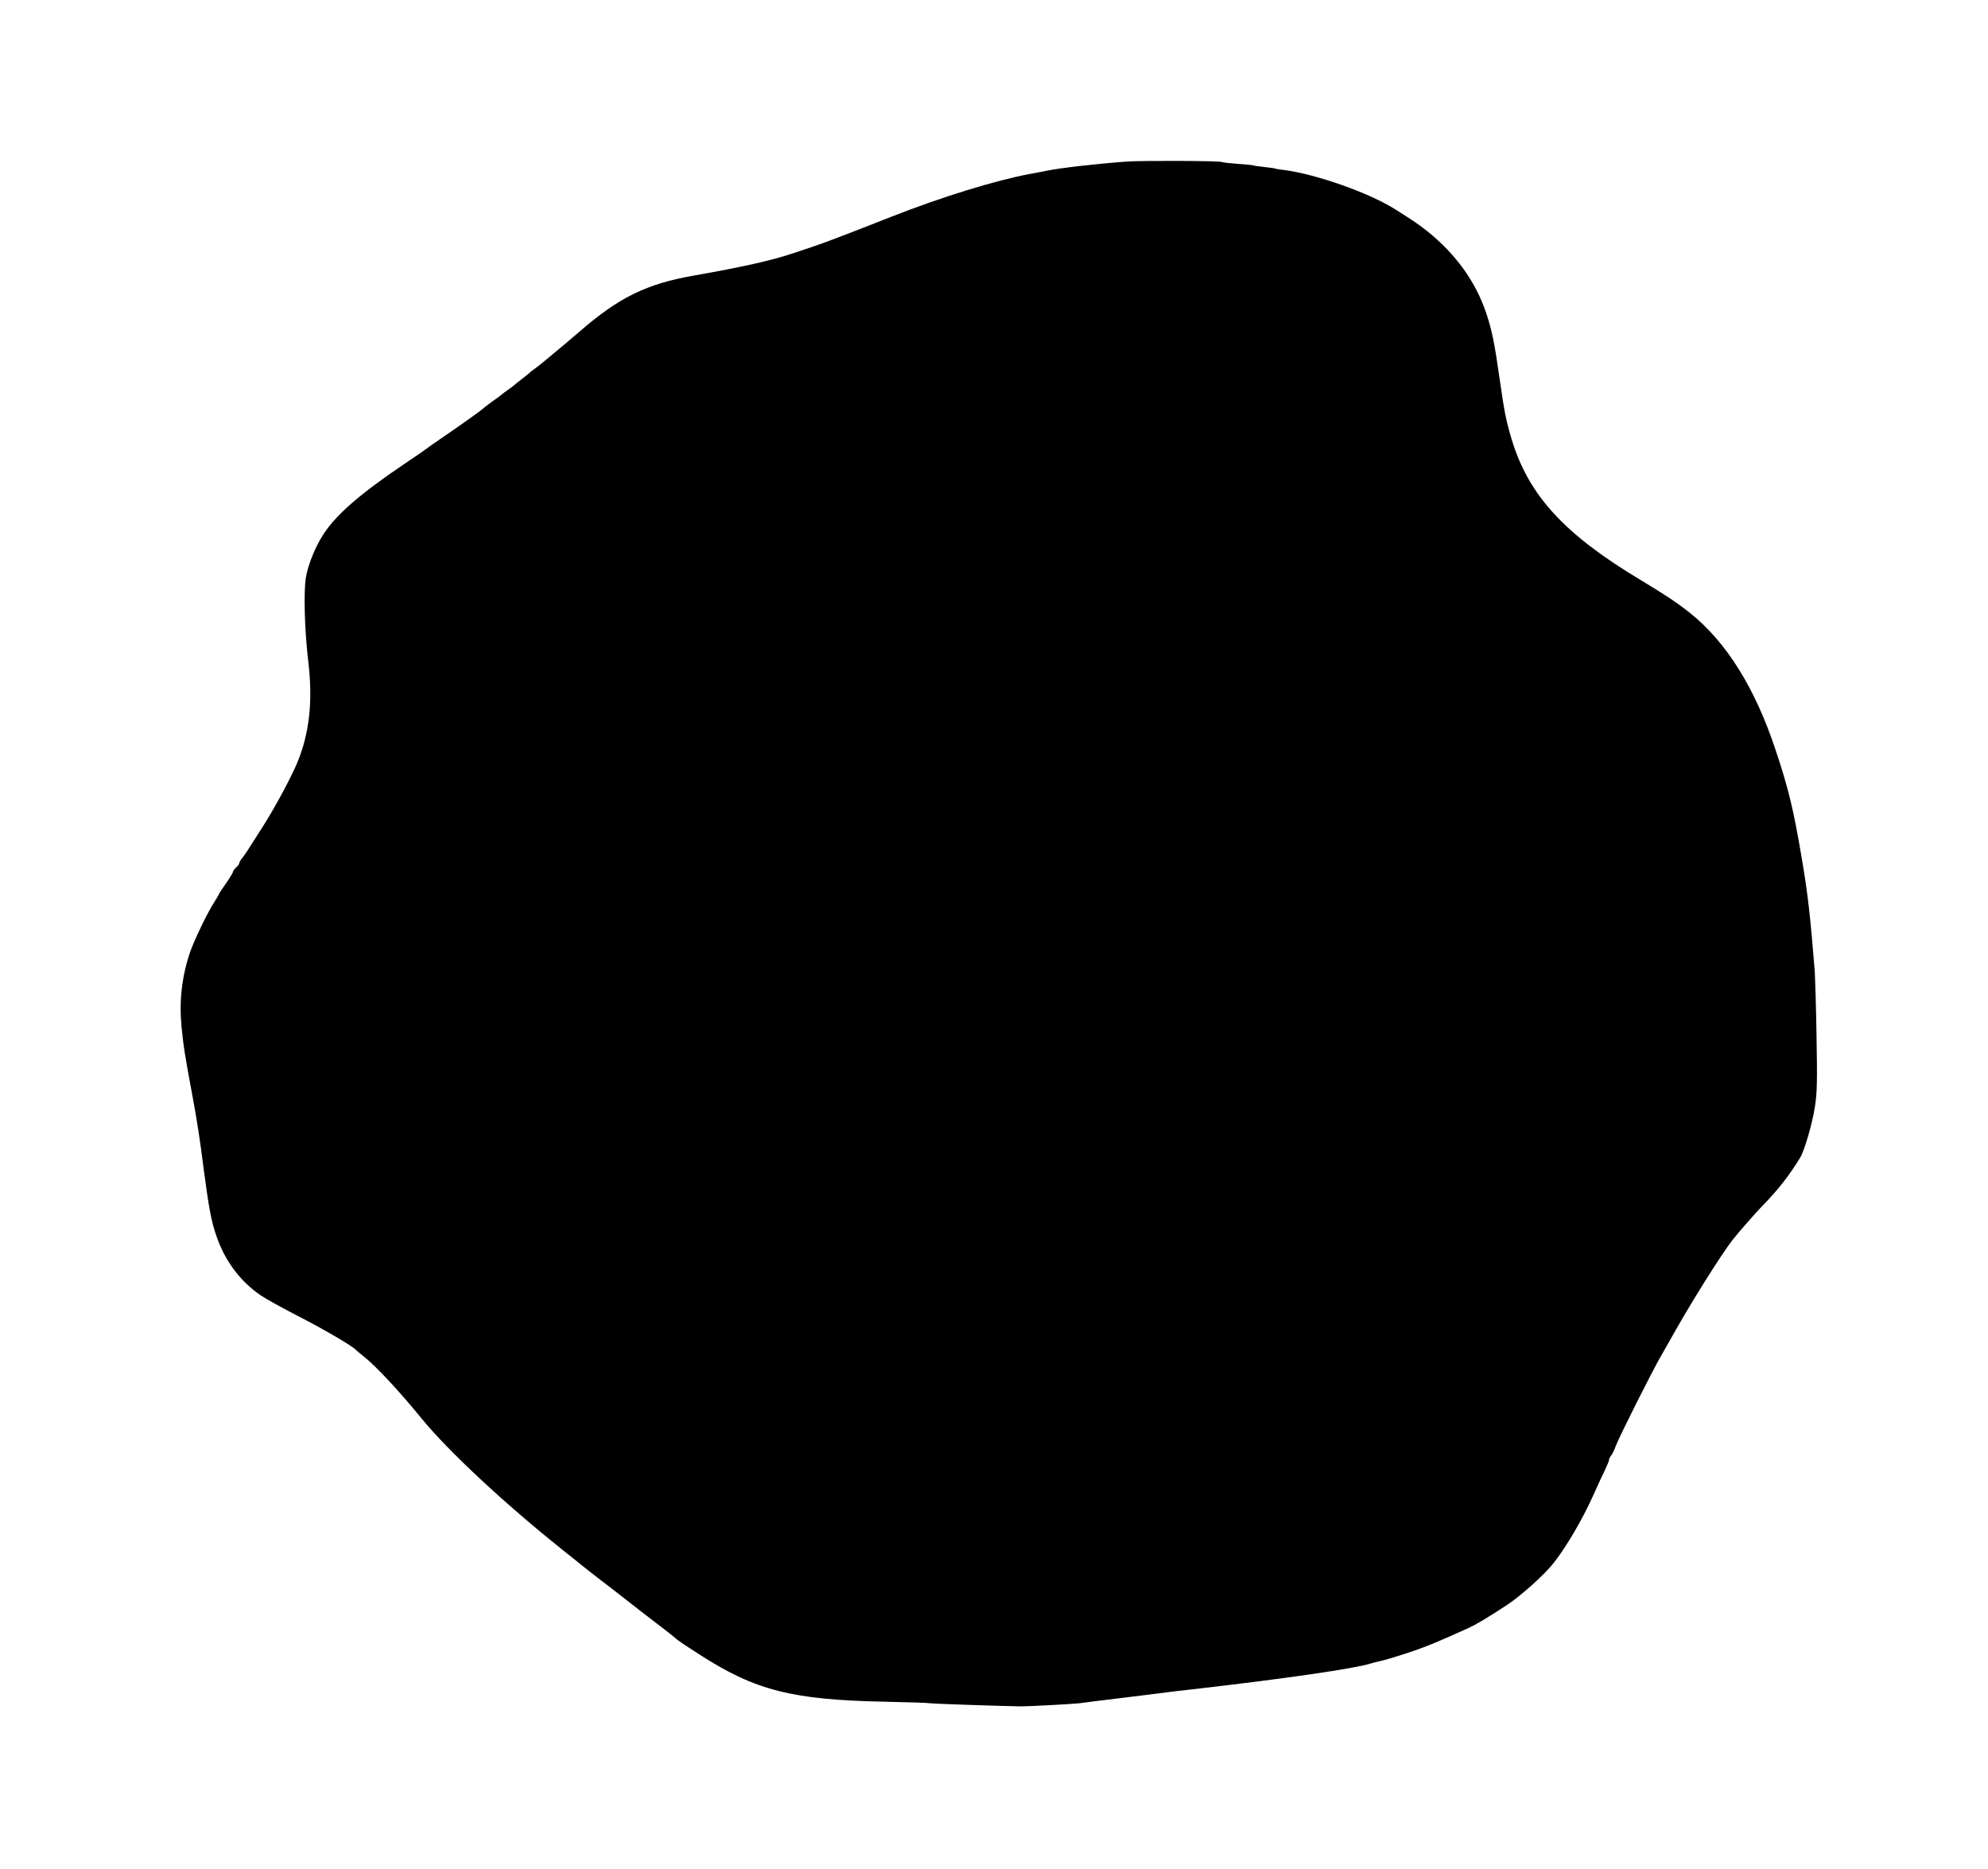 <?xml version="1.0" standalone="no"?>
<!DOCTYPE svg PUBLIC "-//W3C//DTD SVG 20010904//EN"
 "http://www.w3.org/TR/2001/REC-SVG-20010904/DTD/svg10.dtd">
<svg version="1.0" xmlns="http://www.w3.org/2000/svg"
 width="1280pt" height="1203pt" viewBox="0 0 1280 1203"
 preserveAspectRatio="xMidYMid meet">
<g transform="translate(0,1203) scale(0.1,-0.1)"
fill="#000000" stroke="none">
<path d="M7255 10990 c-191 -14 -428 -41 -515 -59 -25 -5 -74 -15 -110 -21
-219 -41 -565 -147 -890 -275 -415 -163 -444 -173 -635 -236 -145 -48 -326
-88 -637 -143 -305 -53 -484 -141 -738 -362 -28 -25 -151 -128 -225 -189 -26
-22 -58 -46 -69 -54 -12 -8 -23 -17 -26 -21 -3 -3 -25 -21 -50 -40 -25 -19
-47 -37 -50 -40 -3 -3 -21 -17 -40 -30 -19 -13 -37 -27 -40 -30 -3 -3 -21 -17
-40 -30 -19 -13 -49 -35 -66 -49 -17 -14 -42 -34 -55 -43 -13 -9 -54 -38 -91
-65 -37 -26 -104 -73 -149 -103 -44 -30 -86 -60 -92 -65 -7 -6 -68 -48 -137
-94 -277 -187 -432 -321 -514 -445 -53 -79 -101 -196 -116 -281 -16 -89 -9
-346 15 -545 30 -251 8 -457 -69 -645 -38 -93 -143 -289 -218 -407 -104 -164
-115 -181 -137 -210 -12 -14 -21 -30 -21 -36 0 -5 -9 -17 -20 -27 -11 -10 -20
-22 -20 -28 0 -5 -20 -38 -45 -74 -25 -35 -45 -66 -45 -68 0 -3 -15 -28 -33
-57 -45 -70 -130 -248 -155 -323 -52 -156 -69 -311 -53 -477 13 -127 19 -170
71 -448 29 -156 47 -273 70 -455 34 -257 50 -346 82 -438 55 -163 154 -296
288 -387 32 -22 143 -83 246 -136 160 -82 346 -191 364 -213 3 -3 27 -24 54
-45 82 -66 225 -220 369 -396 170 -209 532 -546 907 -846 170 -136 225 -180
251 -199 24 -17 138 -106 258 -200 21 -16 74 -57 117 -90 44 -33 88 -68 98
-77 20 -18 40 -32 161 -110 357 -230 594 -291 1190 -303 143 -3 276 -7 295
-10 31 -4 484 -19 585 -20 56 0 333 15 375 20 19 3 145 19 280 35 135 17 261
32 280 35 19 3 96 12 170 20 594 68 1041 133 1146 166 17 5 40 11 50 13 37 7
140 39 234 71 81 28 156 59 340 142 50 22 140 76 255 152 89 59 244 198 300
271 84 108 185 281 254 435 27 61 61 134 75 162 14 29 26 58 26 65 0 6 6 19
13 27 8 9 22 38 31 64 22 58 235 483 293 582 22 39 62 108 88 155 124 218 293
486 368 585 36 46 158 186 202 230 94 96 168 191 237 305 28 48 78 221 94 328
14 90 15 162 10 452 -3 190 -9 374 -11 410 -27 344 -45 509 -85 740 -52 308
-85 445 -167 690 -132 400 -318 698 -553 885 -85 67 -157 115 -315 210 -494
296 -724 547 -833 910 -37 126 -45 168 -77 390 -33 231 -49 309 -86 420 -68
202 -196 380 -380 527 -51 41 -86 65 -205 140 -167 106 -509 227 -719 254 -27
3 -52 7 -55 9 -3 2 -34 6 -70 10 -36 4 -67 8 -70 10 -3 2 -48 7 -100 10 -52 4
-98 9 -103 12 -13 8 -509 10 -612 3z"/>
</g>
</svg>
